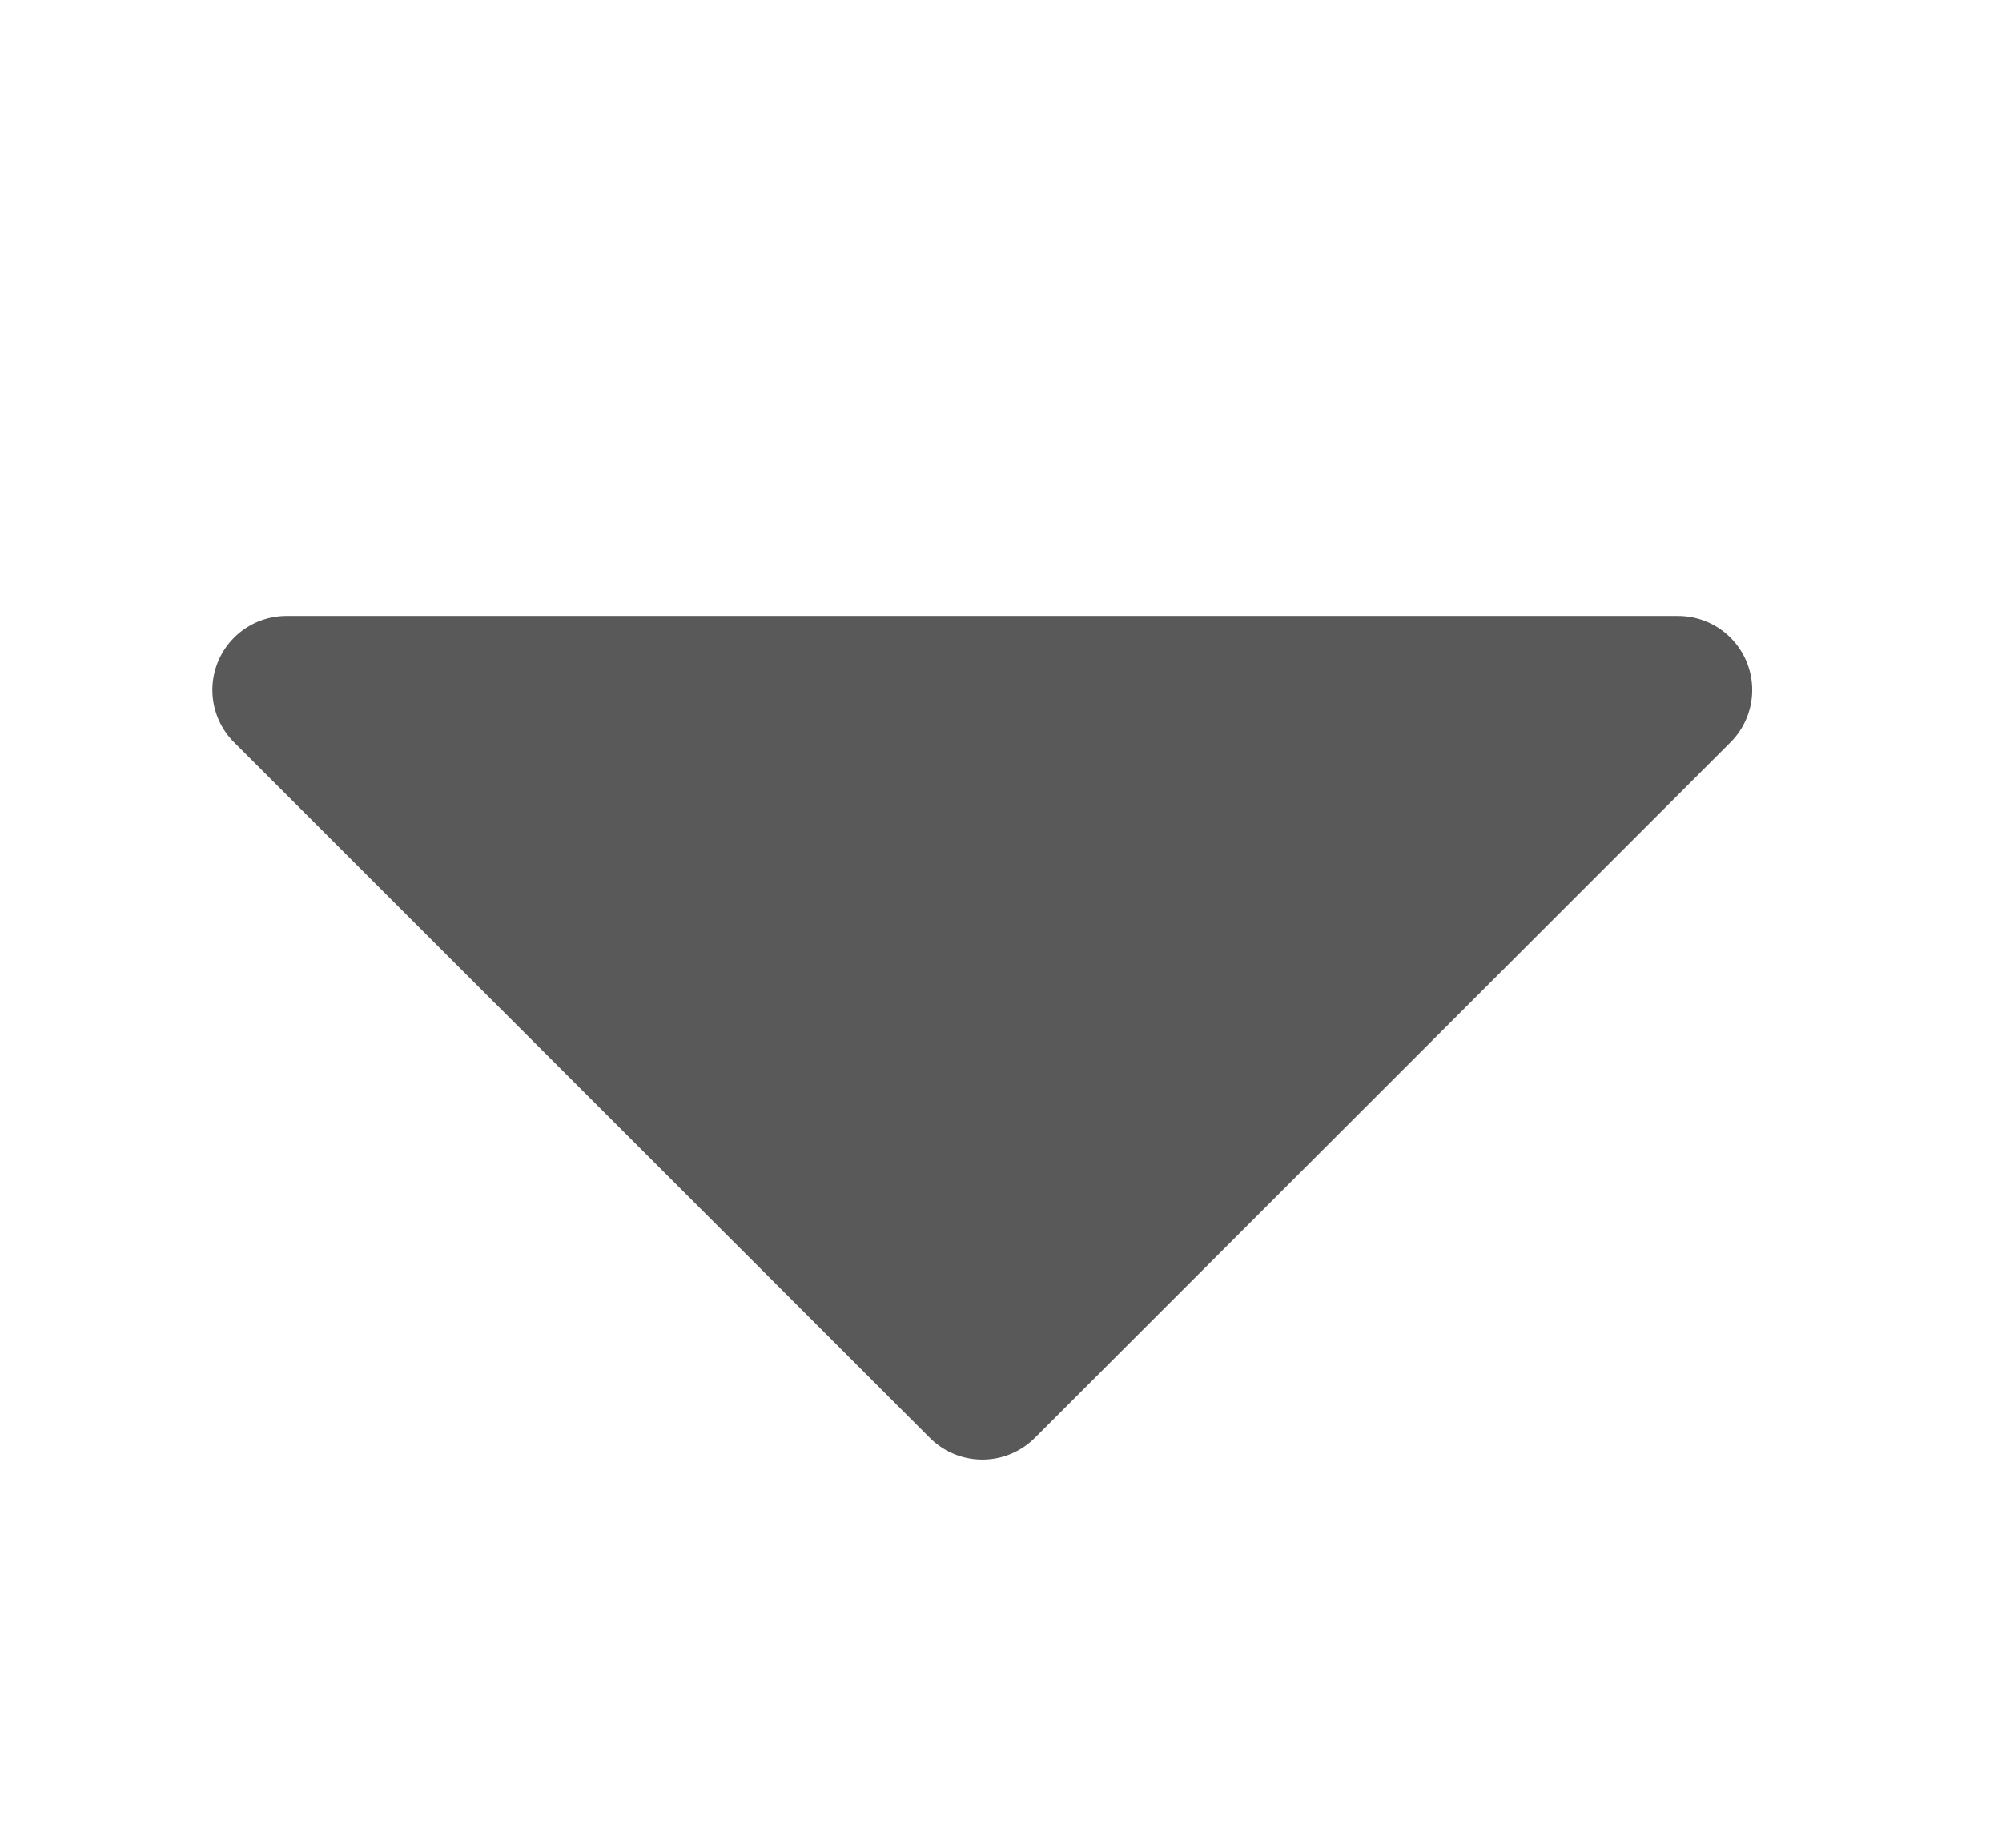 <svg width="13" height="12" fill="none" xmlns="http://www.w3.org/2000/svg"><path d="M10.896 4H1.861a.481.481 0 00-.339.823L6.04 9.34a.482.482 0 00.678 0l4.517-4.517A.481.481 0 0010.897 4z" fill="#595959"/></svg>